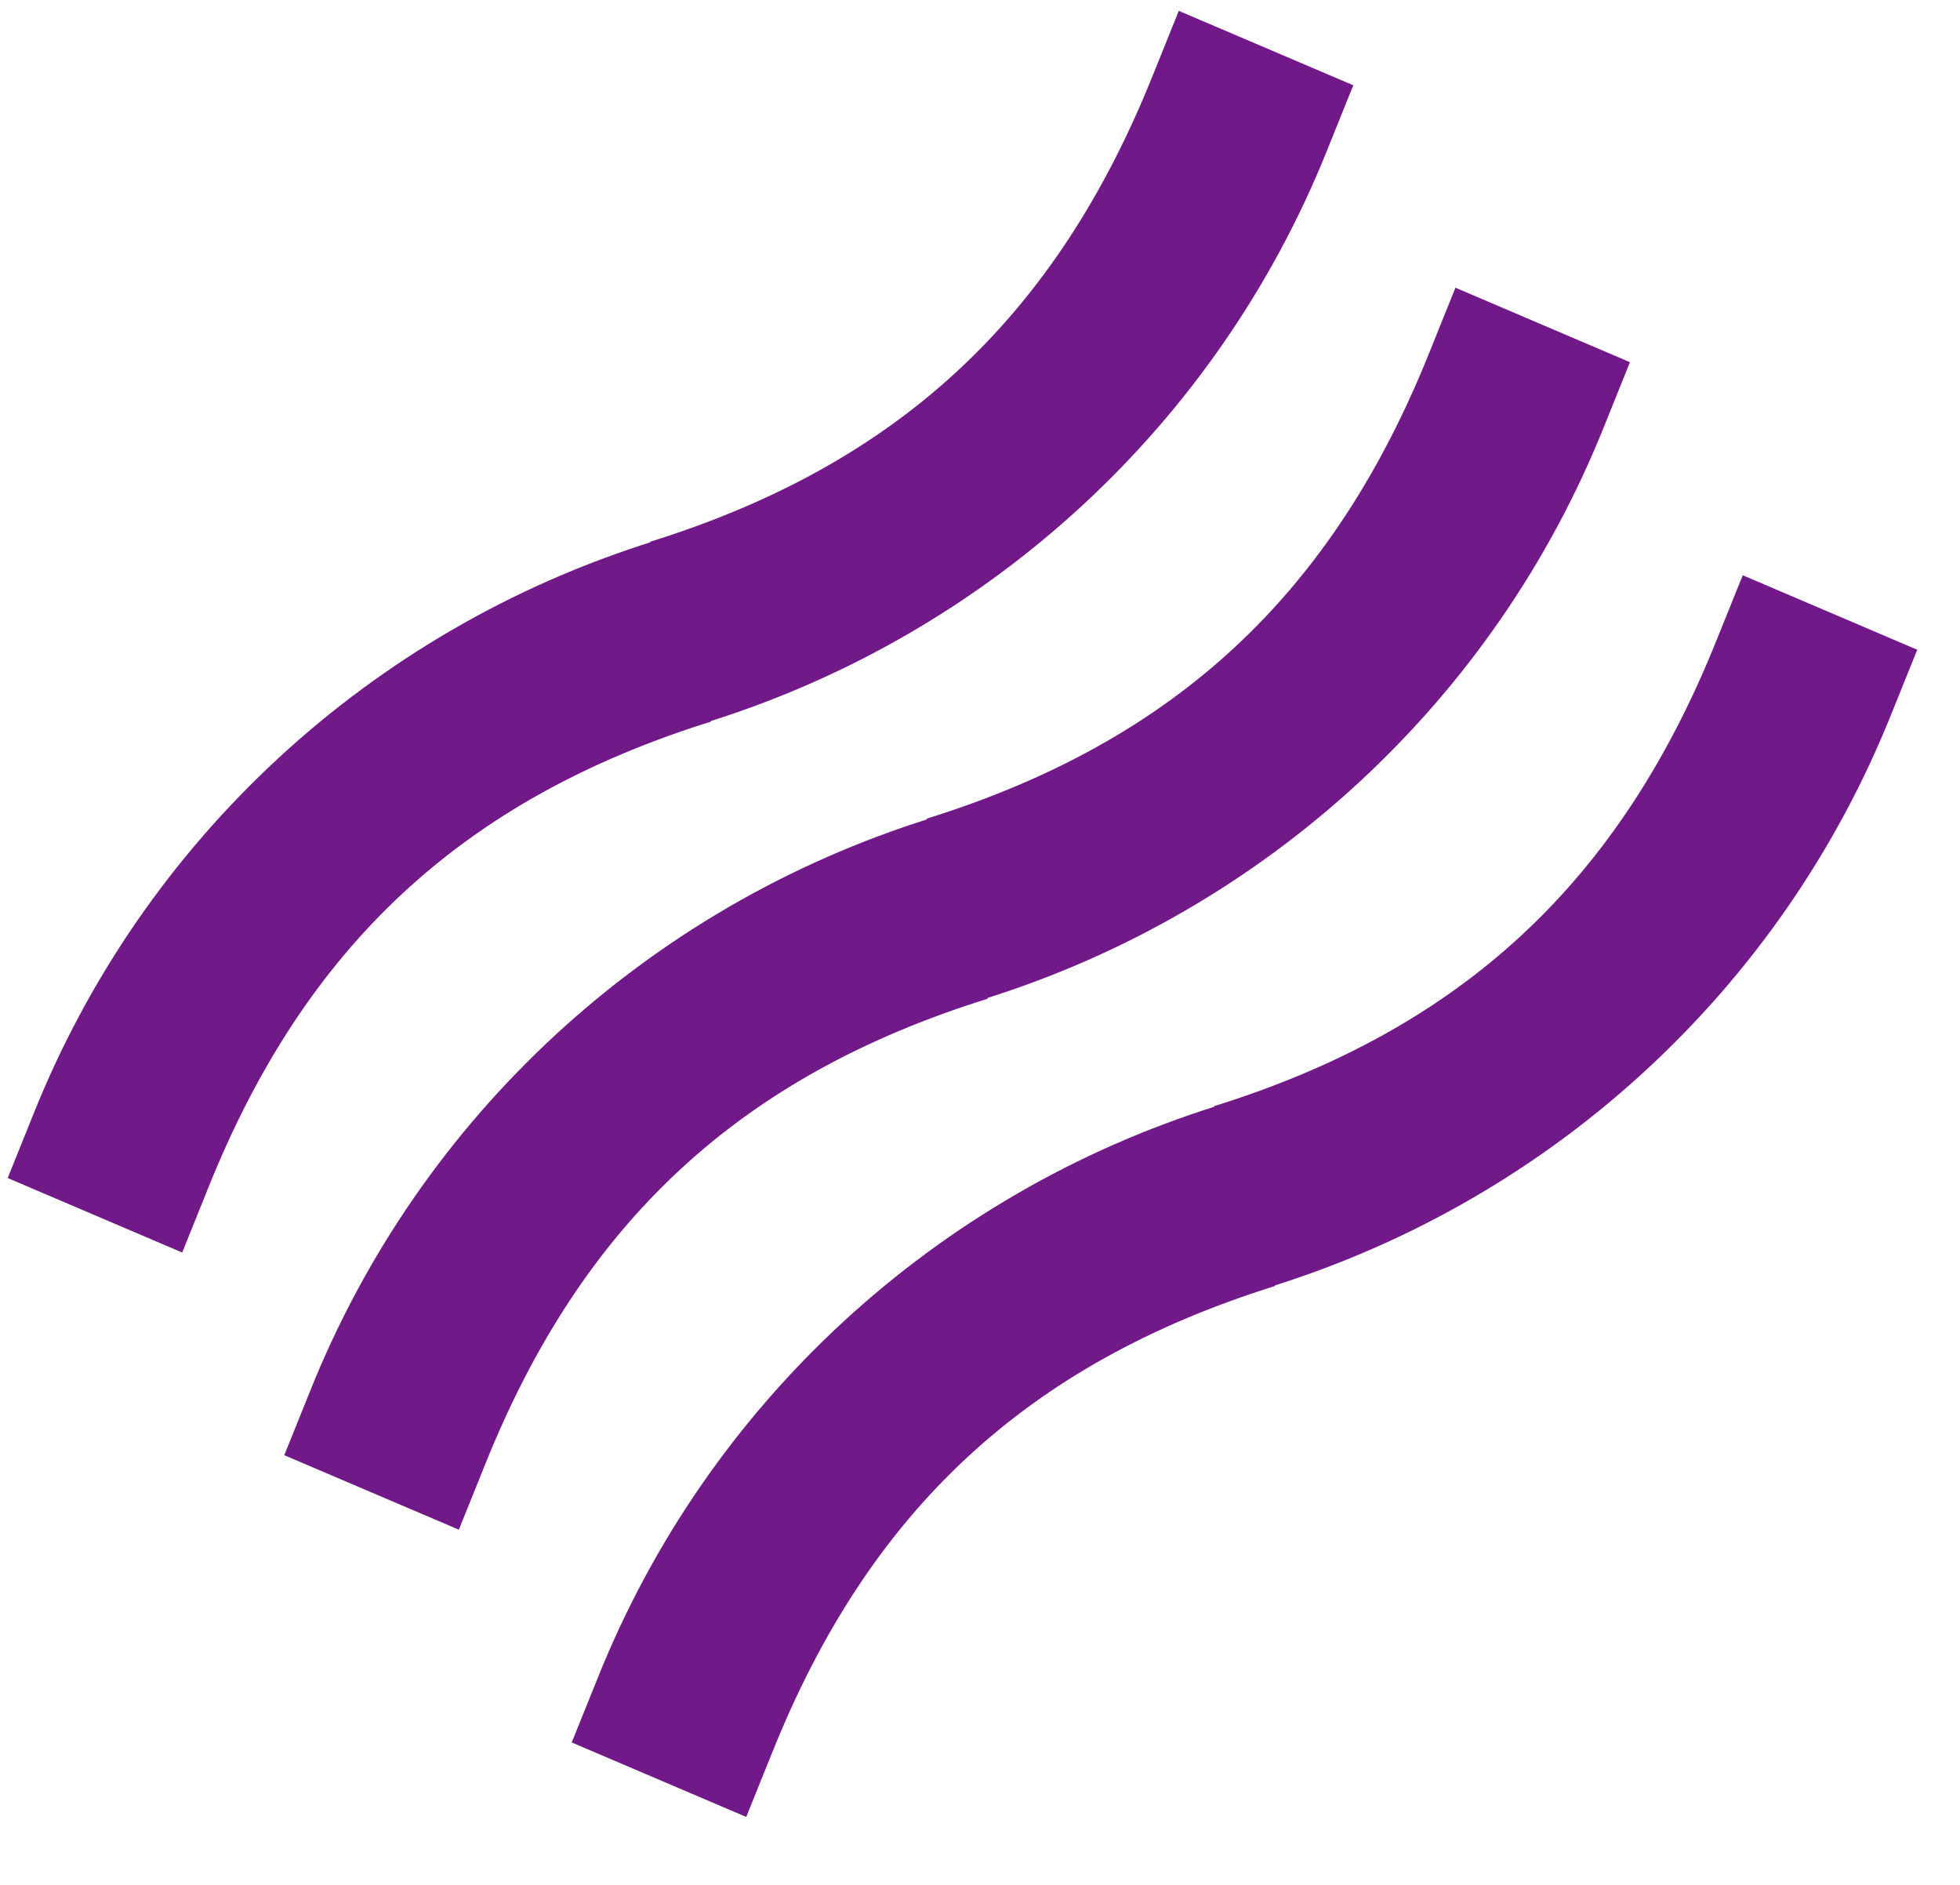 <svg width="26" height="25" viewBox="0 0 26 25" fill="none" xmlns="http://www.w3.org/2000/svg">
<g clip-path="url(#clip0_1867_7338)">
<path d="M18.963 4.67L19.307 3.816L21.622 4.804L21.278 5.658C19.823 9.292 16.803 12.08 13.053 13.251L12.293 10.858C15.595 9.829 17.68 7.874 18.963 4.67Z" fill="#721989"/>
<path d="M6.431 19.435L6.087 20.289L3.771 19.301L4.115 18.447C5.571 14.813 8.591 12.025 12.341 10.854L13.101 13.247C9.798 14.276 7.714 16.231 6.431 19.435Z" fill="#721989"/>
<path d="M15.293 0.997L15.637 0.144L17.952 1.131L17.608 1.985C16.153 5.62 13.133 8.407 9.383 9.578L8.623 7.186C11.925 6.156 14.01 4.202 15.293 0.997Z" fill="#721989"/>
<path d="M2.761 15.759L2.417 16.613L0.102 15.625L0.446 14.771C1.901 11.137 4.921 8.349 8.671 7.179L9.431 9.571C6.128 10.603 4.044 12.558 2.761 15.759Z" fill="#721989"/>
<path d="M10.243 23.246L9.899 24.099L7.584 23.111L7.928 22.258C9.383 18.623 12.403 15.835 16.153 14.665L16.913 17.057C13.611 18.09 11.526 20.045 10.243 23.246Z" fill="#721989"/>
<path d="M22.774 8.483L23.118 7.63L25.433 8.618L25.089 9.471C23.634 13.106 20.613 15.894 16.864 17.064L16.104 14.672C19.406 13.643 21.491 11.688 22.774 8.483Z" fill="#721989"/>
</g>
<defs>
<clipPath id="clip0_1867_7338">
<rect width="26" height="25" fill="white"/>
</clipPath>
</defs>
</svg>
